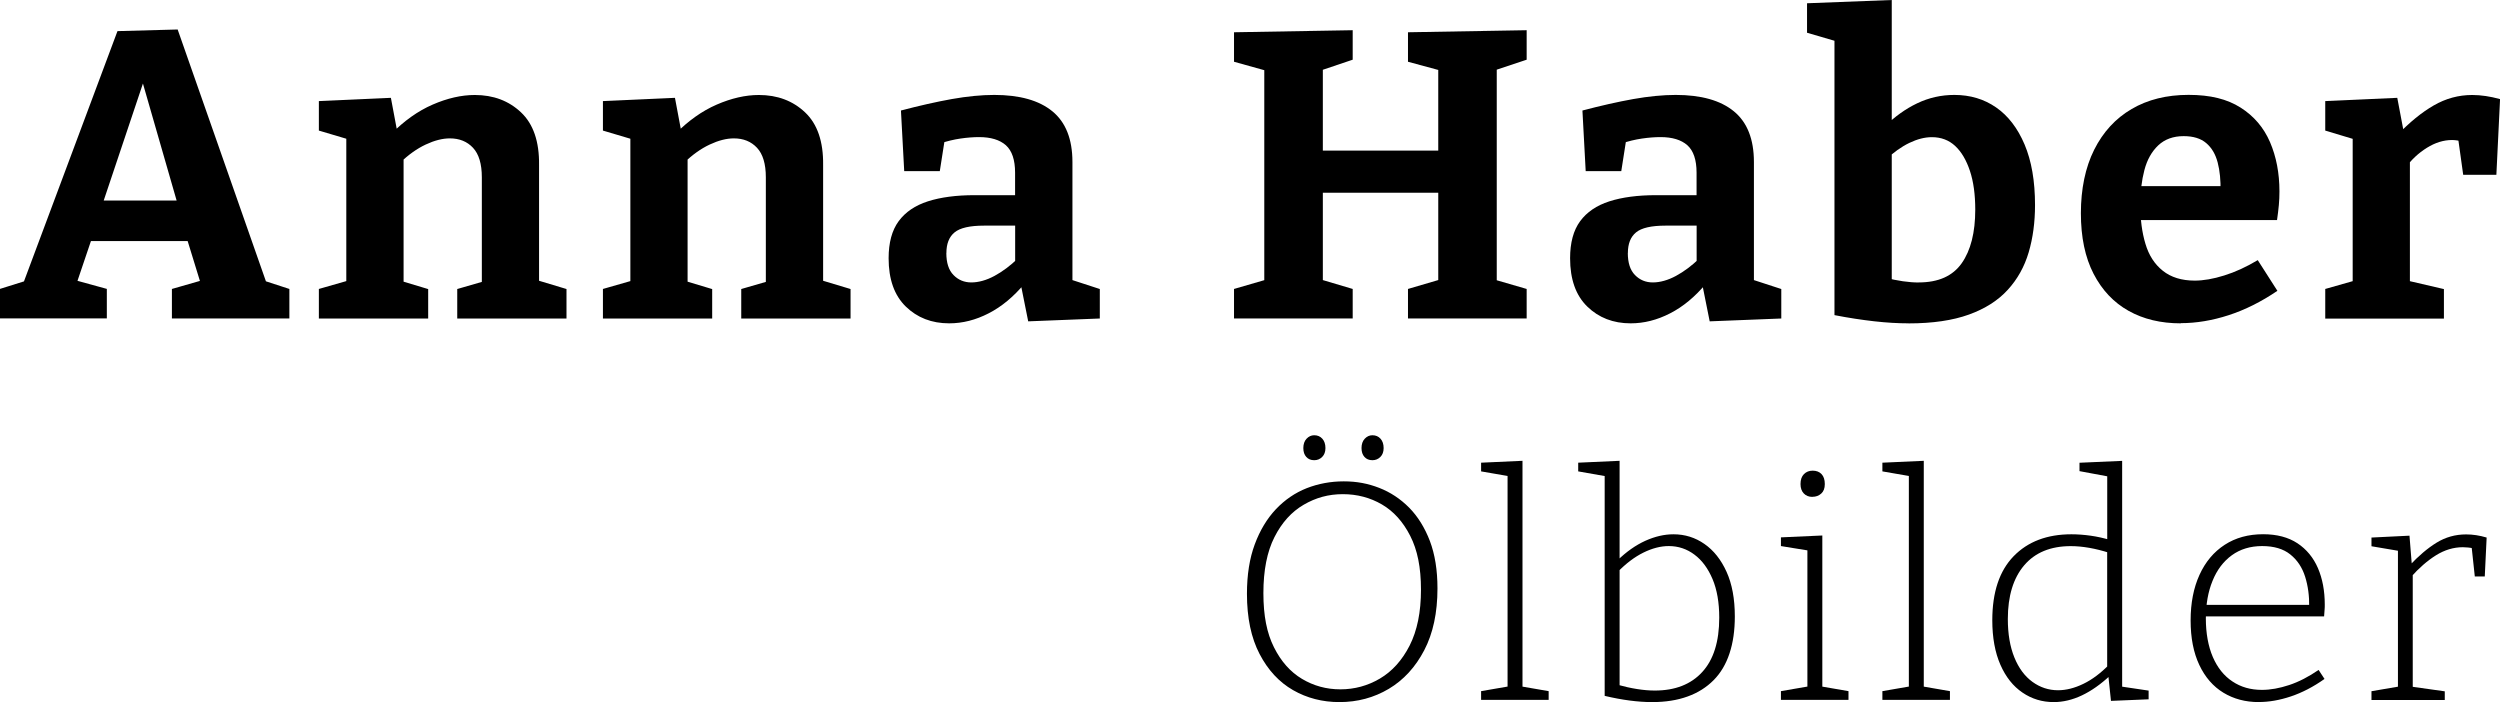 <svg xmlns="http://www.w3.org/2000/svg" id="Ebene_2" data-name="Ebene 2" viewBox="0 0 413.73 116.19"><defs><style>      .cls-1 {        stroke-width: 0px;      }    </style></defs><g id="Ebene_1-2" data-name="Ebene 1"><g><g><path class="cls-1" d="m44.57,48.16l-2.51-2.24,5.83,1.9v4.88h-19.44v-4.88l5.89-1.69-.95,1.35-2.71-8.81,1.49,1.22H14.29l1.15-1.15-2.91,8.6-.27-1.02,5.42,1.49v4.88H0v-4.88l5.62-1.76-2.17,1.9L19.44,5.15l9.96-.27,15.17,43.28Zm-27.84-13.68l-.68-1.29h14.56l-.95,1.49-7.04-24.45h2.24l-8.13,24.25Z"></path><path class="cls-1" d="m52.77,52.7v-4.88l5.69-1.63-1.15,1.36v-25.81l1.15,1.56-5.69-1.69v-4.88l11.92-.54,1.22,6.5-1.22-.47c2.17-2.21,4.47-3.85,6.91-4.91,2.44-1.06,4.76-1.59,6.98-1.59,3.07,0,5.62.96,7.65,2.88,2.03,1.92,3.03,4.82,2.98,8.71v20.25l-.88-1.36,5.42,1.63v4.88h-18.08v-4.88l5.15-1.49-1.08,1.42v-18.42c0-2.21-.49-3.84-1.46-4.88-.97-1.04-2.25-1.56-3.83-1.56-1.22,0-2.55.34-4,1.02-1.45.68-2.87,1.69-4.27,3.05l.61-1.42v22.22l-.88-1.42,4.95,1.49v4.88h-18.09Z"></path><path class="cls-1" d="m99.78,52.7v-4.88l5.69-1.63-1.15,1.36v-25.81l1.15,1.56-5.69-1.69v-4.88l11.92-.54,1.22,6.5-1.22-.47c2.17-2.21,4.47-3.85,6.91-4.91,2.44-1.06,4.76-1.59,6.98-1.59,3.07,0,5.62.96,7.65,2.88,2.03,1.92,3.03,4.82,2.98,8.71v20.25l-.88-1.36,5.42,1.63v4.88h-18.09v-4.88l5.15-1.49-1.08,1.42v-18.42c0-2.21-.49-3.84-1.46-4.88-.97-1.04-2.25-1.56-3.83-1.56-1.22,0-2.55.34-4,1.02-1.45.68-2.87,1.69-4.27,3.05l.61-1.42v22.22l-.88-1.42,4.95,1.49v4.88h-18.09Z"></path><path class="cls-1" d="m177.47,47.89l-1.29-1.96,5.83,1.9v4.88l-11.85.47-1.29-6.44.68.2c-1.81,2.17-3.78,3.81-5.93,4.91-2.15,1.11-4.32,1.66-6.54,1.66-2.89,0-5.28-.93-7.18-2.78s-2.84-4.52-2.84-7.99c0-2.57.55-4.62,1.66-6.13,1.11-1.51,2.72-2.61,4.84-3.29,2.12-.68,4.7-1.02,7.72-1.02h7.32l-.61.75v-4.47c0-2.12-.51-3.63-1.52-4.54-1.02-.9-2.5-1.35-4.44-1.35-.95,0-1.98.08-3.08.24-1.11.16-2.27.44-3.49.85l.95-1.08-.88,5.62h-5.89l-.54-10.03c3.07-.81,5.88-1.44,8.43-1.9,2.55-.45,4.89-.68,7.01-.68,4.2,0,7.41.9,9.62,2.71,2.21,1.81,3.32,4.61,3.32,8.4v21.07Zm-20.86-6.03c0,1.63.39,2.85,1.19,3.66.79.81,1.77,1.22,2.95,1.22s2.5-.36,3.83-1.08c1.33-.72,2.63-1.69,3.89-2.91l-.47,1.63v-7.72l.68.68h-5.83c-2.35,0-3.97.37-4.88,1.12s-1.35,1.89-1.35,3.42Z"></path><path class="cls-1" d="m204.22,52.7v-4.88l6.3-1.83-1.29,1.96V10.02l1.56,2.03-6.57-1.83v-4.88l19.64-.34v4.88l-6.43,2.17,1.49-2.1v16.46l-1.49-1.49h22.08l-1.49,1.49V10.02l1.49,1.96-6.5-1.76v-4.88l19.64-.34v4.88l-6.3,2.1,1.35-2.03v38l-1.35-1.96,6.3,1.83v4.88h-19.64v-4.88l6.23-1.83-1.22,1.96v-17.61l1.49,1.56h-22.08l1.49-1.56v17.61l-1.22-1.96,6.16,1.83v4.88h-19.64Z"></path><path class="cls-1" d="m290.25,47.89l-1.29-1.96,5.83,1.9v4.88l-11.85.47-1.29-6.44.68.2c-1.81,2.17-3.78,3.81-5.93,4.91-2.15,1.11-4.32,1.66-6.54,1.66-2.89,0-5.28-.93-7.18-2.78s-2.84-4.52-2.84-7.99c0-2.57.55-4.62,1.66-6.13,1.11-1.51,2.72-2.61,4.84-3.29,2.12-.68,4.7-1.02,7.72-1.02h7.32l-.61.75v-4.47c0-2.12-.51-3.63-1.52-4.54-1.02-.9-2.5-1.35-4.44-1.35-.95,0-1.98.08-3.08.24-1.11.16-2.27.44-3.49.85l.95-1.08-.88,5.62h-5.89l-.54-10.03c3.07-.81,5.88-1.44,8.43-1.9,2.55-.45,4.89-.68,7.01-.68,4.2,0,7.41.9,9.62,2.71,2.21,1.81,3.32,4.61,3.32,8.4v21.07Zm-20.86-6.03c0,1.63.39,2.85,1.19,3.66.79.81,1.77,1.22,2.95,1.22s2.5-.36,3.83-1.08c1.33-.72,2.63-1.69,3.89-2.91l-.47,1.63v-7.72l.68.68h-5.83c-2.35,0-3.97.37-4.88,1.12s-1.35,1.89-1.35,3.42Z"></path><path class="cls-1" d="m315.85,53.51c-1.76,0-3.66-.11-5.69-.34-2.03-.23-4.22-.56-6.57-1.02V4.61l1.49,2.57-6.03-1.76V.54l14.02-.54v22.35l-1.15-1.42c1.63-1.62,3.41-2.9,5.35-3.83,1.94-.93,4-1.39,6.16-1.39,2.62,0,4.92.69,6.91,2.07,1.99,1.38,3.56,3.42,4.71,6.13,1.15,2.71,1.73,6.05,1.73,10.03,0,2.84-.35,5.45-1.05,7.82-.7,2.37-1.85,4.44-3.46,6.2-1.6,1.76-3.75,3.13-6.43,4.1-2.69.97-6.02,1.46-9.99,1.46Zm1.69-6.77c3.25,0,5.62-1.06,7.11-3.18,1.49-2.12,2.24-5.08,2.24-8.87,0-2.48-.29-4.62-.88-6.4-.59-1.78-1.4-3.16-2.44-4.13-1.04-.97-2.33-1.46-3.86-1.46-1.17,0-2.42.32-3.73.95-1.31.63-2.67,1.6-4.06,2.91l1.15-2.91v24.59l-1.15-2.3c2.12.54,4,.81,5.62.81Z"></path><path class="cls-1" d="m360.9,53.51c-3.3,0-6.18-.69-8.64-2.07-2.46-1.38-4.39-3.42-5.79-6.13-1.4-2.71-2.1-6.05-2.1-10.03s.73-7.56,2.2-10.5c1.47-2.93,3.53-5.18,6.2-6.74,2.66-1.56,5.8-2.34,9.42-2.34s6.39.7,8.6,2.1c2.21,1.4,3.84,3.31,4.88,5.72,1.04,2.42,1.56,5.14,1.56,8.16,0,.77-.03,1.52-.1,2.27-.07.75-.17,1.57-.3,2.47h-24.79v-5.62h16.66l-1.22.88c.04-1.81-.11-3.4-.47-4.78-.36-1.38-.99-2.45-1.9-3.22-.9-.77-2.15-1.15-3.73-1.15-1.72,0-3.12.51-4.2,1.52-1.08,1.02-1.85,2.38-2.3,4.1-.45,1.72-.68,3.61-.68,5.69,0,2.44.28,4.61.85,6.5.56,1.9,1.52,3.39,2.88,4.47,1.35,1.08,3.12,1.63,5.28,1.63,1.44,0,3.07-.28,4.88-.85,1.81-.56,3.66-1.41,5.55-2.54l3.25,5.08c-2.67,1.81-5.35,3.15-8.06,4.03-2.71.88-5.35,1.32-7.92,1.32Z"></path><path class="cls-1" d="m384.81,52.7v-4.88l5.49-1.56-.95,1.42v-26.01l1.08,1.63-5.62-1.69v-4.88l11.92-.54,1.22,6.44-1.22-.27c2.03-2.12,4.04-3.76,6.03-4.91s4.11-1.73,6.37-1.73c1.45,0,2.98.23,4.61.68l-.61,12.53h-5.49l-1.02-7.32.88,1.83c-.27-.09-.55-.16-.85-.2-.29-.04-.58-.07-.85-.07-1.4,0-2.79.43-4.17,1.29-1.38.86-2.56,1.96-3.56,3.32l.75-2.57v22.49l-1.08-1.42,6.71,1.56v4.88h-19.64Z"></path></g><g><path class="cls-1" d="m221.67,116.19c-2.82,0-5.38-.66-7.68-1.98-2.3-1.32-4.15-3.31-5.54-5.98-1.39-2.66-2.09-5.98-2.09-9.97,0-3.12.43-5.85,1.29-8.17.86-2.32,2.03-4.26,3.5-5.82,1.48-1.56,3.18-2.72,5.1-3.48,1.92-.75,3.97-1.13,6.13-1.13s4.02.36,5.87,1.08c1.85.72,3.5,1.81,4.95,3.27,1.44,1.46,2.58,3.3,3.43,5.51.84,2.22,1.26,4.83,1.26,7.86,0,4.02-.73,7.43-2.19,10.23-1.46,2.8-3.42,4.93-5.87,6.39-2.46,1.46-5.18,2.19-8.17,2.19Zm.15-2.11c2.34,0,4.52-.59,6.54-1.78s3.67-3.01,4.92-5.46c1.25-2.46,1.88-5.54,1.88-9.25s-.59-6.58-1.78-8.91c-1.19-2.34-2.75-4.07-4.69-5.2s-4.1-1.7-6.47-1.7-4.46.58-6.47,1.75c-2.01,1.17-3.62,2.95-4.84,5.36-1.22,2.4-1.83,5.5-1.83,9.27s.58,6.63,1.75,8.96c1.17,2.34,2.71,4.08,4.64,5.23,1.92,1.15,4.04,1.73,6.34,1.73Zm-4.33-37.92c-.55,0-.99-.18-1.31-.54-.33-.36-.49-.85-.49-1.47,0-.65.18-1.17.54-1.55.36-.38.78-.57,1.26-.57.55,0,1,.19,1.34.57.34.38.52.89.52,1.55,0,.62-.18,1.11-.54,1.47-.36.36-.8.54-1.31.54Zm9.63,0c-.55,0-.99-.18-1.31-.54-.33-.36-.49-.85-.49-1.47,0-.65.18-1.17.54-1.55.36-.38.78-.57,1.26-.57.55,0,1,.19,1.34.57.34.38.52.89.52,1.55,0,.62-.18,1.11-.54,1.47-.36.36-.8.54-1.31.54Z"></path><path class="cls-1" d="m251.96,114.02l-.41-.46,4.74.82v1.44h-11.18v-1.44l4.74-.82-.36.46v-35.65l.36.46-4.74-.82v-1.44l6.85-.31v37.77Z"></path><path class="cls-1" d="m273.39,116.19c-1.17,0-2.41-.09-3.71-.26-1.31-.17-2.68-.43-4.12-.77v-37.15l.62.88-5-.88v-1.44l6.85-.31v16.9l-.36-.41c1.48-1.44,3.01-2.52,4.61-3.25,1.6-.72,3.15-1.08,4.66-1.08,1.89,0,3.6.53,5.13,1.6,1.53,1.06,2.75,2.6,3.66,4.61.91,2.01,1.37,4.47,1.37,7.39,0,2.3-.29,4.34-.88,6.11-.58,1.77-1.46,3.25-2.63,4.43-1.17,1.18-2.6,2.09-4.3,2.7-1.7.62-3.67.93-5.9.93Zm.46-1.91c3.37,0,5.99-1.02,7.86-3.07,1.87-2.04,2.81-5.04,2.81-8.99,0-2.51-.37-4.64-1.11-6.39-.74-1.75-1.73-3.1-2.99-4.04-1.25-.94-2.67-1.42-4.25-1.42-1.34,0-2.74.36-4.2,1.08-1.46.72-2.89,1.8-4.3,3.25l.36-1.08v20.56l-.41-.88c2.33.65,4.41.98,6.23.98Z"></path><path class="cls-1" d="m301.58,114.02l-.41-.46,4.74.82v1.44h-11.18v-1.44l4.74-.82-.36.46v-23.29l.36.41-4.74-.77v-1.44l6.85-.31v25.4Zm-1.65-31.79c-.58,0-1.06-.19-1.42-.57-.36-.38-.54-.89-.54-1.55,0-.72.19-1.27.57-1.65.38-.38.86-.57,1.44-.57.62,0,1.11.19,1.47.57.36.38.54.93.54,1.65s-.2,1.21-.59,1.57c-.4.36-.88.54-1.47.54Z"></path><path class="cls-1" d="m318.37,114.02l-.41-.46,4.74.82v1.44h-11.18v-1.44l4.74-.82-.36.46v-35.65l.36.46-4.74-.82v-1.44l6.85-.31v37.77Z"></path><path class="cls-1" d="m339.86,116.19c-1.89,0-3.61-.52-5.15-1.57-1.55-1.05-2.77-2.58-3.66-4.61-.89-2.03-1.34-4.48-1.34-7.37,0-4.64,1.18-8.17,3.53-10.59s5.54-3.63,9.56-3.63c1.03,0,2.09.08,3.17.23,1.08.15,2.21.4,3.38.75l-.62.31v-11.33l.41.52-5-.93v-1.39l7.06-.31v37.87l-.46-.57,4.84.72v1.44l-6.23.26-.46-4.38.36.15c-1.58,1.48-3.15,2.58-4.71,3.32-1.56.74-3.12,1.11-4.66,1.11Zm.72-1.96c1.34,0,2.74-.35,4.2-1.06,1.46-.7,2.89-1.78,4.3-3.22l-.36.98v-20.09l.41.67c-2.34-.75-4.48-1.13-6.44-1.13-3.33,0-5.9,1.06-7.7,3.17-1.8,2.11-2.71,5.08-2.71,8.89,0,2.47.36,4.59,1.08,6.36.72,1.77,1.72,3.12,2.99,4.04s2.68,1.39,4.23,1.39Z"></path><path class="cls-1" d="m373.81,116.19c-2.2,0-4.15-.52-5.85-1.55s-3.03-2.56-3.99-4.59c-.96-2.03-1.44-4.48-1.44-7.37s.49-5.4,1.47-7.55c.98-2.15,2.37-3.8,4.17-4.97,1.8-1.17,3.92-1.75,6.36-1.75,2.27,0,4.16.5,5.67,1.49,1.51,1,2.64,2.37,3.4,4.12.75,1.75,1.13,3.76,1.13,6.03,0,.28,0,.56-.03.85-.02.29-.04.66-.08,1.11h-20.4v-1.91h18.39l-.46.31c.03-1.79-.19-3.44-.67-4.97-.48-1.53-1.3-2.76-2.45-3.68-1.15-.93-2.71-1.39-4.66-1.39s-3.63.51-5.02,1.52c-1.39,1.01-2.46,2.42-3.19,4.23-.74,1.8-1.11,3.89-1.11,6.26s.39,4.59,1.16,6.36c.77,1.77,1.85,3.12,3.25,4.04,1.39.93,3.01,1.39,4.87,1.39,1.41,0,2.91-.27,4.51-.8,1.6-.53,3.22-1.37,4.87-2.5l.98,1.49c-1.85,1.31-3.71,2.27-5.56,2.89-1.85.62-3.62.93-5.31.93Z"></path><path class="cls-1" d="m392.46,115.83v-1.44l4.79-.82-.41.57v-23.49l.46.57-4.84-.82v-1.44l6.29-.31.41,5.1-.41-.15c1.51-1.61,3-2.88,4.48-3.79,1.48-.91,3.11-1.37,4.89-1.37,1.1,0,2.23.17,3.4.52l-.31,6.44h-1.65l-.57-5.31.36.67c-.28-.07-.57-.12-.88-.15-.31-.03-.6-.05-.88-.05-1.55,0-3.03.45-4.46,1.34-1.42.89-2.81,2.1-4.15,3.61l.31-.88v19.53l-.52-.57,5.82.82v1.44h-12.16Z"></path></g></g></g></svg>